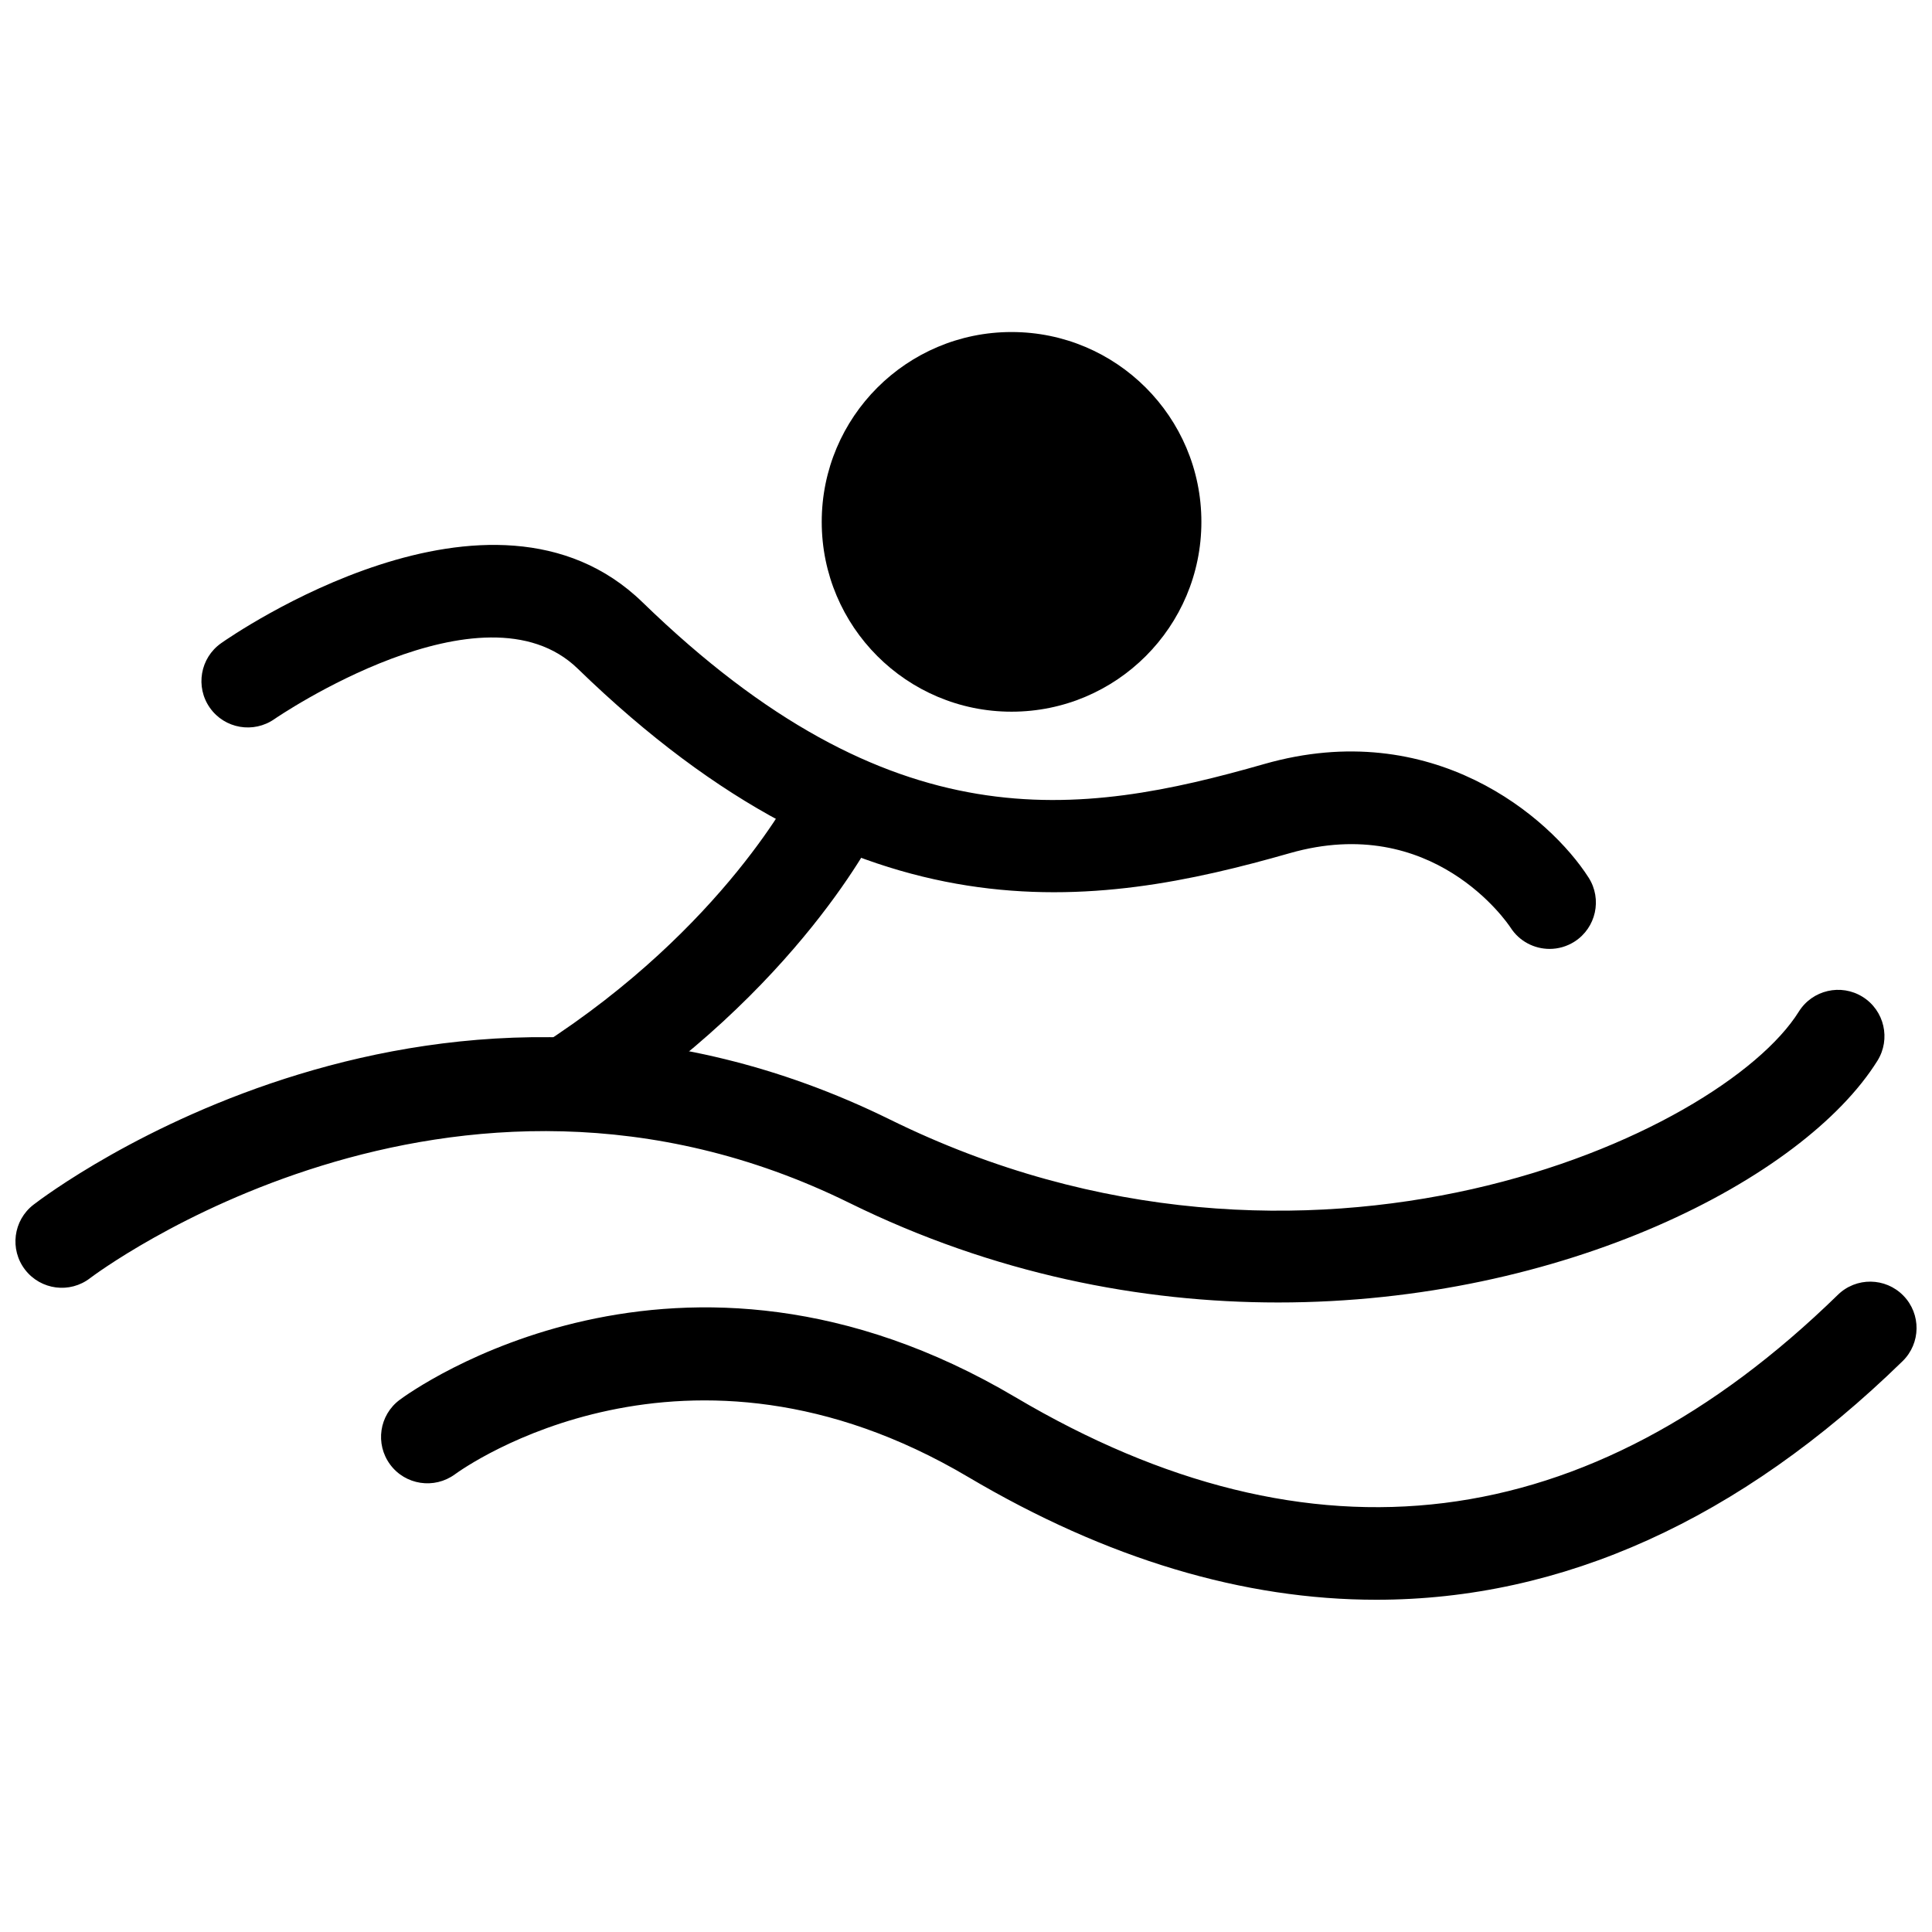 <?xml version="1.0" encoding="UTF-8"?>
<!-- Uploaded to: SVG Repo, www.svgrepo.com, Generator: SVG Repo Mixer Tools -->
<svg width="800px" height="800px" version="1.1" viewBox="144 144 512 512" xmlns="http://www.w3.org/2000/svg">
 <defs>
  <clipPath id="b">
   <path d="m148.09 406h495.91v84h-495.91z"/>
  </clipPath>
  <clipPath id="a">
   <path d="m244 483h407.9v85h-407.9z"/>
  </clipPath>
 </defs>
 <g clip-path="url(#b)">
  <path d="m482.72 489.17c-36.297 0-75.348-7.535-113.64-26.391-105.77-52.09-200.25 19.219-201.2 19.938-5.371 4.156-13.082 3.148-17.23-2.223-4.144-5.375-3.148-13.086 2.223-17.23 4.336-3.348 107.71-81.336 227.06-22.531 110.71 54.535 220.35 4.043 240.77-28.637 3.59-5.75 11.172-7.504 16.926-3.91 5.758 3.602 7.5 11.184 3.906 16.934-19.562 31.309-83.184 64.051-158.82 64.051"/>
 </g>
 <path d="m554.66 395.47c-4.051 0-8.016-2-10.359-5.664-0.785-1.191-20.637-30.539-58.5-19.707-51.711 14.777-113.22 24.41-188.68-48.883-25.125-24.43-79.828 12.945-80.379 13.332-5.559 3.894-13.211 2.566-17.117-2.969-3.91-5.551-2.578-13.215 2.973-17.125 2.906-2.047 71.664-49.684 111.65-10.871 66.094 64.215 115.67 56.945 164.8 42.887 44.578-12.742 75.715 14.121 85.945 30.094 3.656 5.707 1.988 13.309-3.723 16.969-2.055 1.312-4.348 1.938-6.613 1.938"/>
 <path d="m293.89 443.72c-4.043 0-8.004-1.992-10.348-5.644-3.672-5.715-2.016-13.312 3.699-16.977 48.855-31.383 67.543-68.672 67.727-69.039 2.984-6.09 10.332-8.613 16.418-5.656 6.086 2.965 8.637 10.277 5.691 16.371-0.855 1.766-21.508 43.633-76.562 78.996-2.051 1.316-4.356 1.949-6.625 1.949"/>
 <g clip-path="url(#a)">
  <path d="m508.77 567.95c-35.211 0.012-71.5-10.812-108.22-32.547-74.844-44.301-133.54-2.492-136-0.688-5.461 3.992-13.145 2.844-17.164-2.606-4.016-5.445-2.894-13.102 2.539-17.141 2.969-2.219 73.855-53.543 163.14-0.711 78.543 46.488 151.89 37.352 217.98-27.109 4.852-4.75 12.625-4.648 17.371 0.211 4.742 4.859 4.641 12.637-0.219 17.371-43.121 42.074-90.211 63.219-139.43 63.219"/>
 </g>
 <path d="m462.38 282.3c0 27.781-22.52 50.305-50.309 50.305-27.781 0-50.305-22.523-50.305-50.305s22.523-50.309 50.305-50.309c27.789 0 50.309 22.527 50.309 50.309"/>
</svg>
